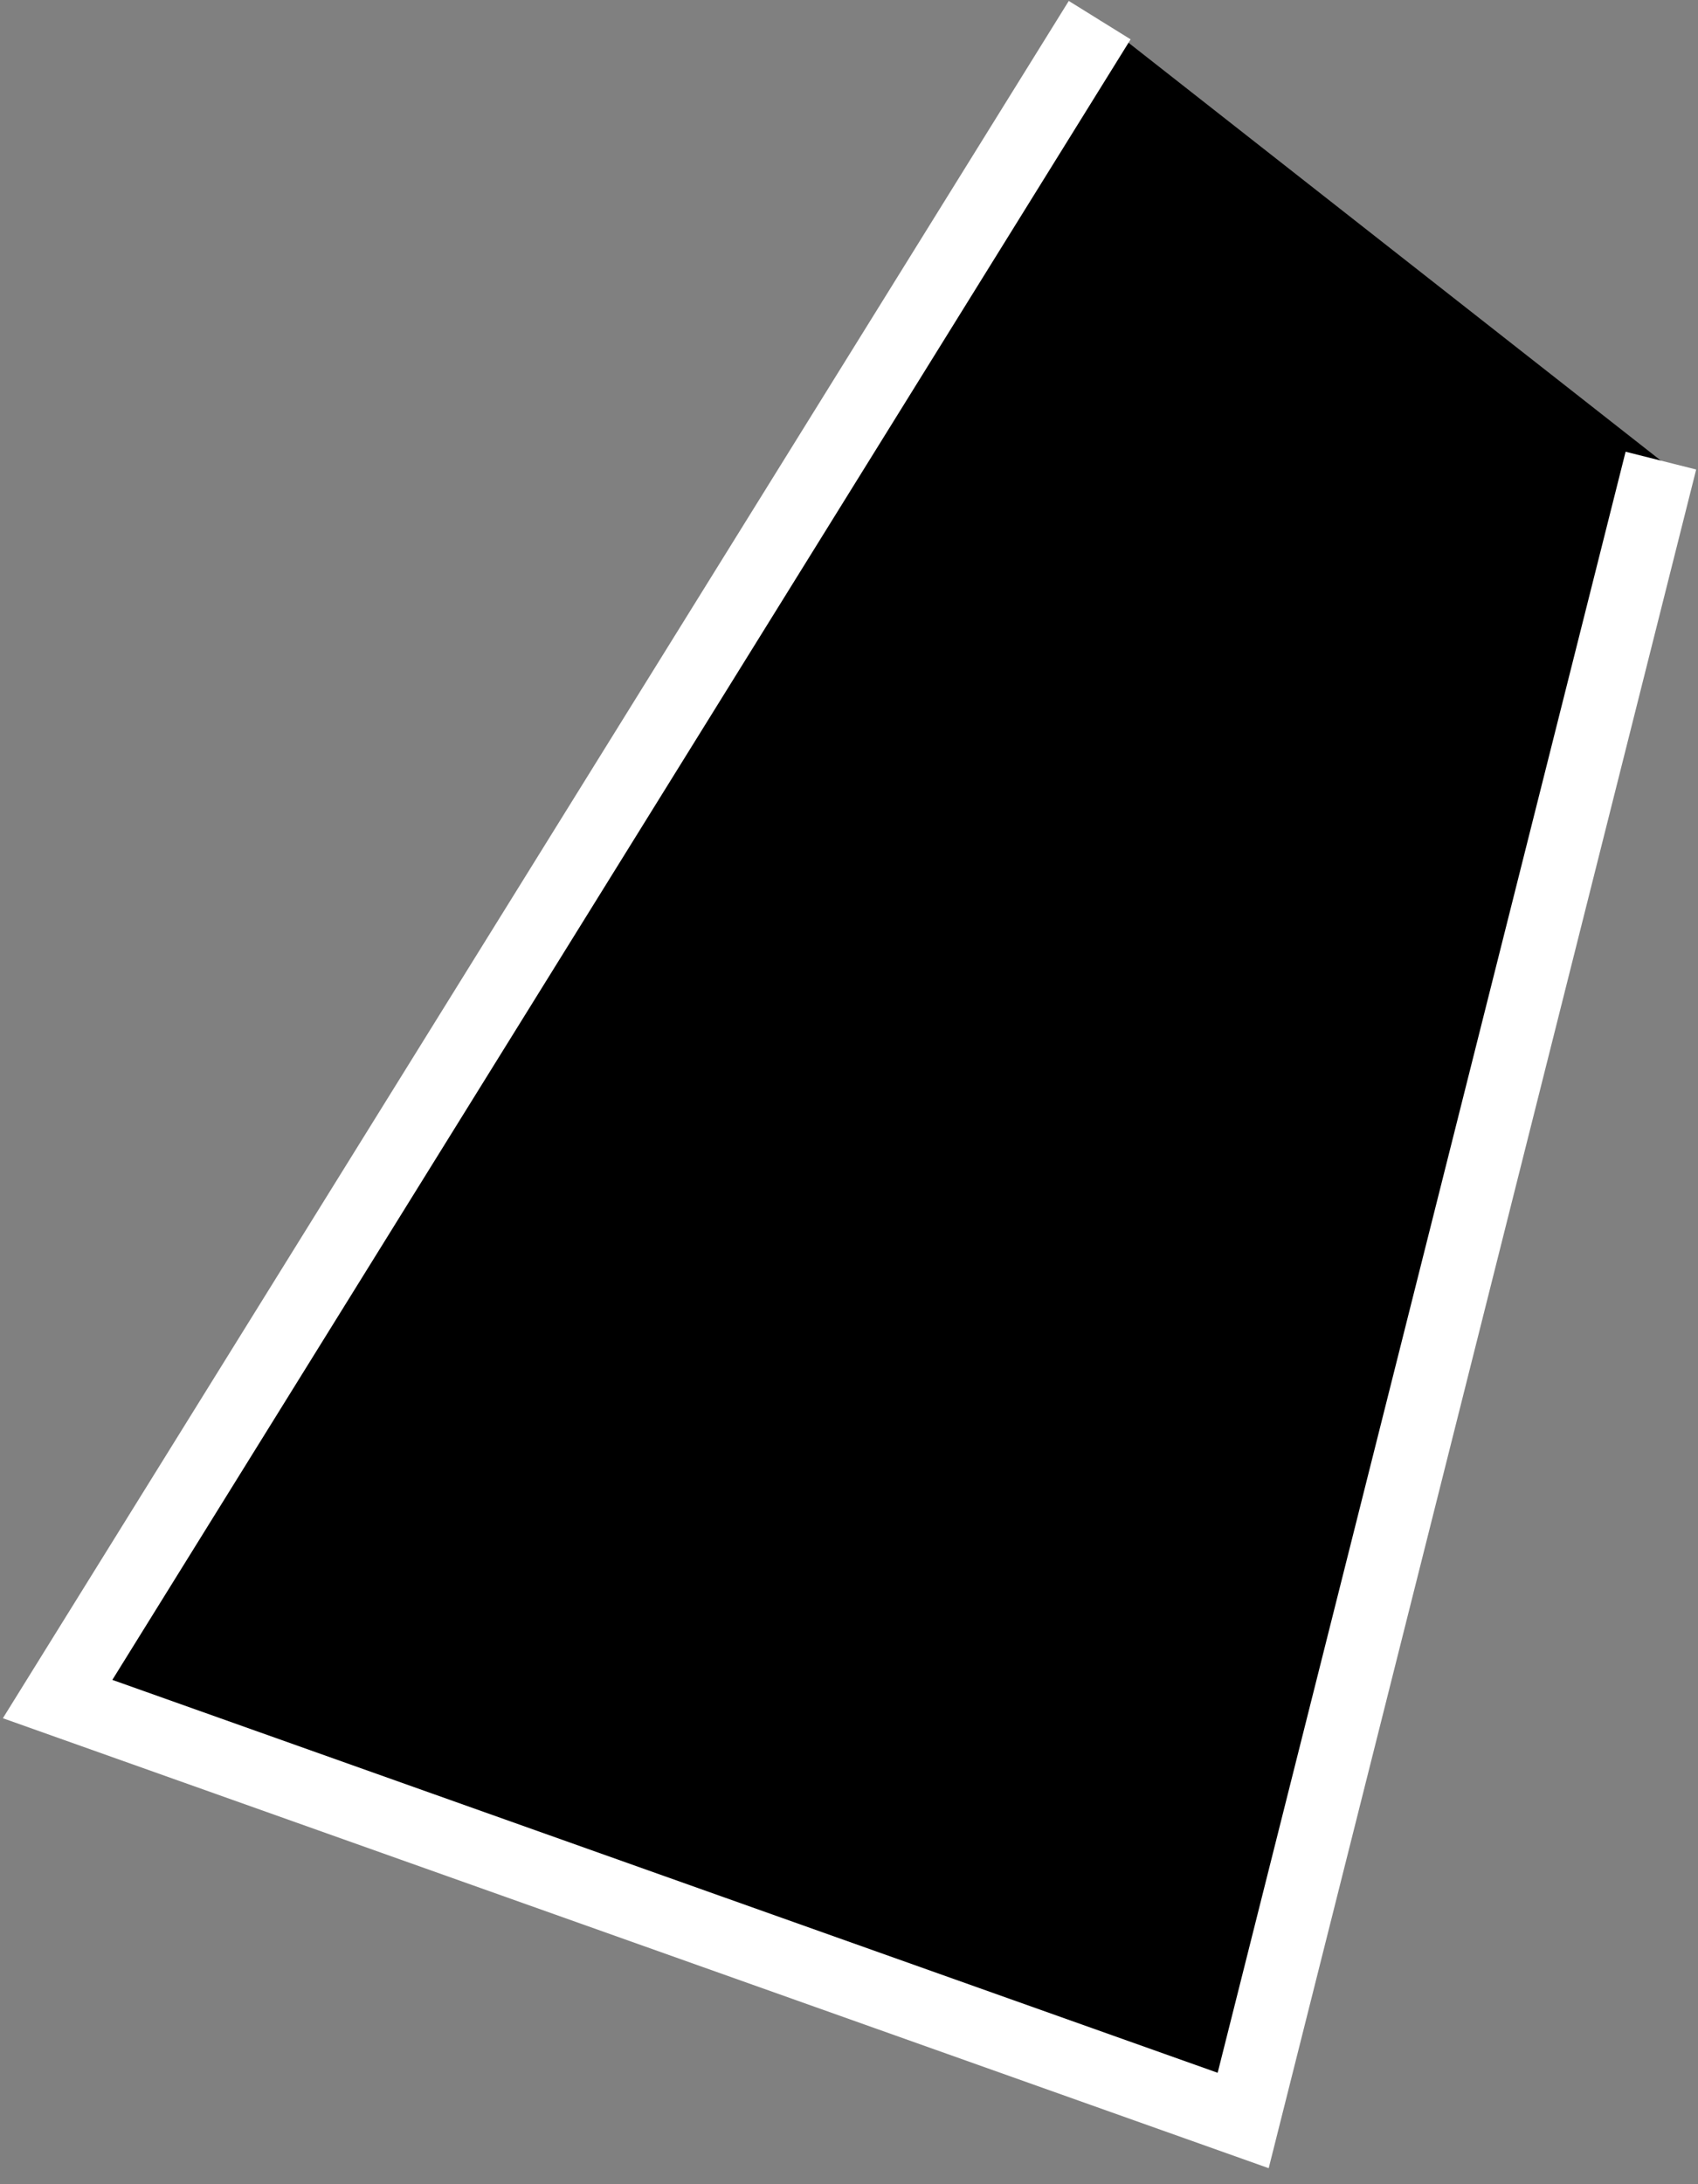 <svg width="14" height="18" viewBox="0 0 14 18" fill="none" xmlns="http://www.w3.org/2000/svg">
<rect x="0" y="0" width="14" height="18" fill="#808080" stroke="none"/>
<path d="M13.694 3.796L10.25 17.475L0.475 14.002L9.067 0.166" fill="black"/>
<path d="M13.694 3.796L10.25 17.475L0.475 14.002L9.067 0.166" stroke="white" stroke-width="0.6"/>
</svg>
